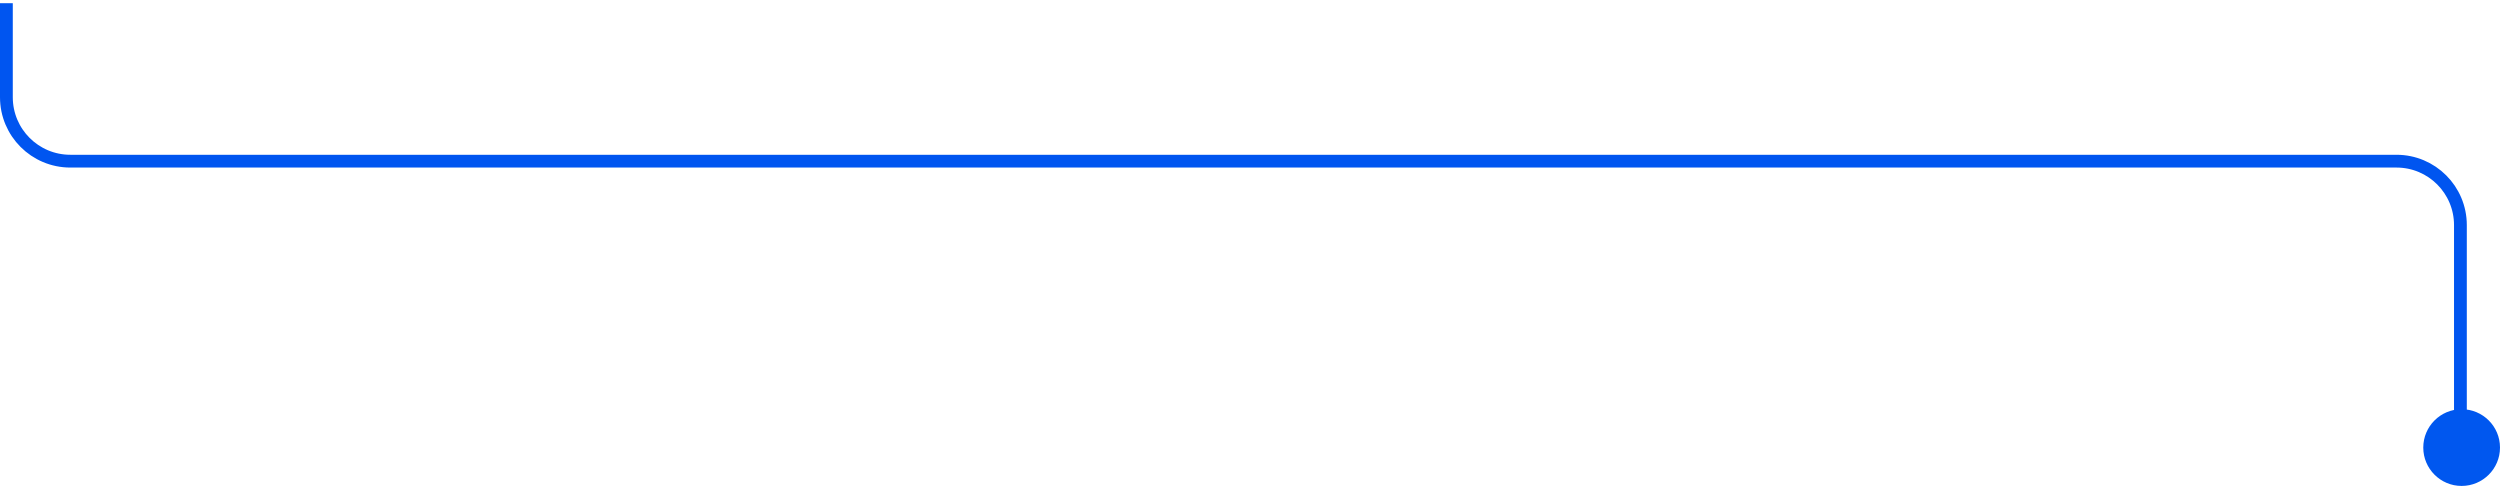 <svg width="391" height="76" viewBox="0 0 391 76" fill="none" xmlns="http://www.w3.org/2000/svg">
<path d="M1 0.502C1 6.614 1 11.475 1 15.21C1 20.733 5.477 25.206 11 25.206H374.809C380.332 25.206 384.809 29.683 384.809 35.206V71.453" stroke="#0055F0" stroke-width="2"/>
<circle cx="385" cy="70" r="6" fill="#0057EF"/>
</svg>
